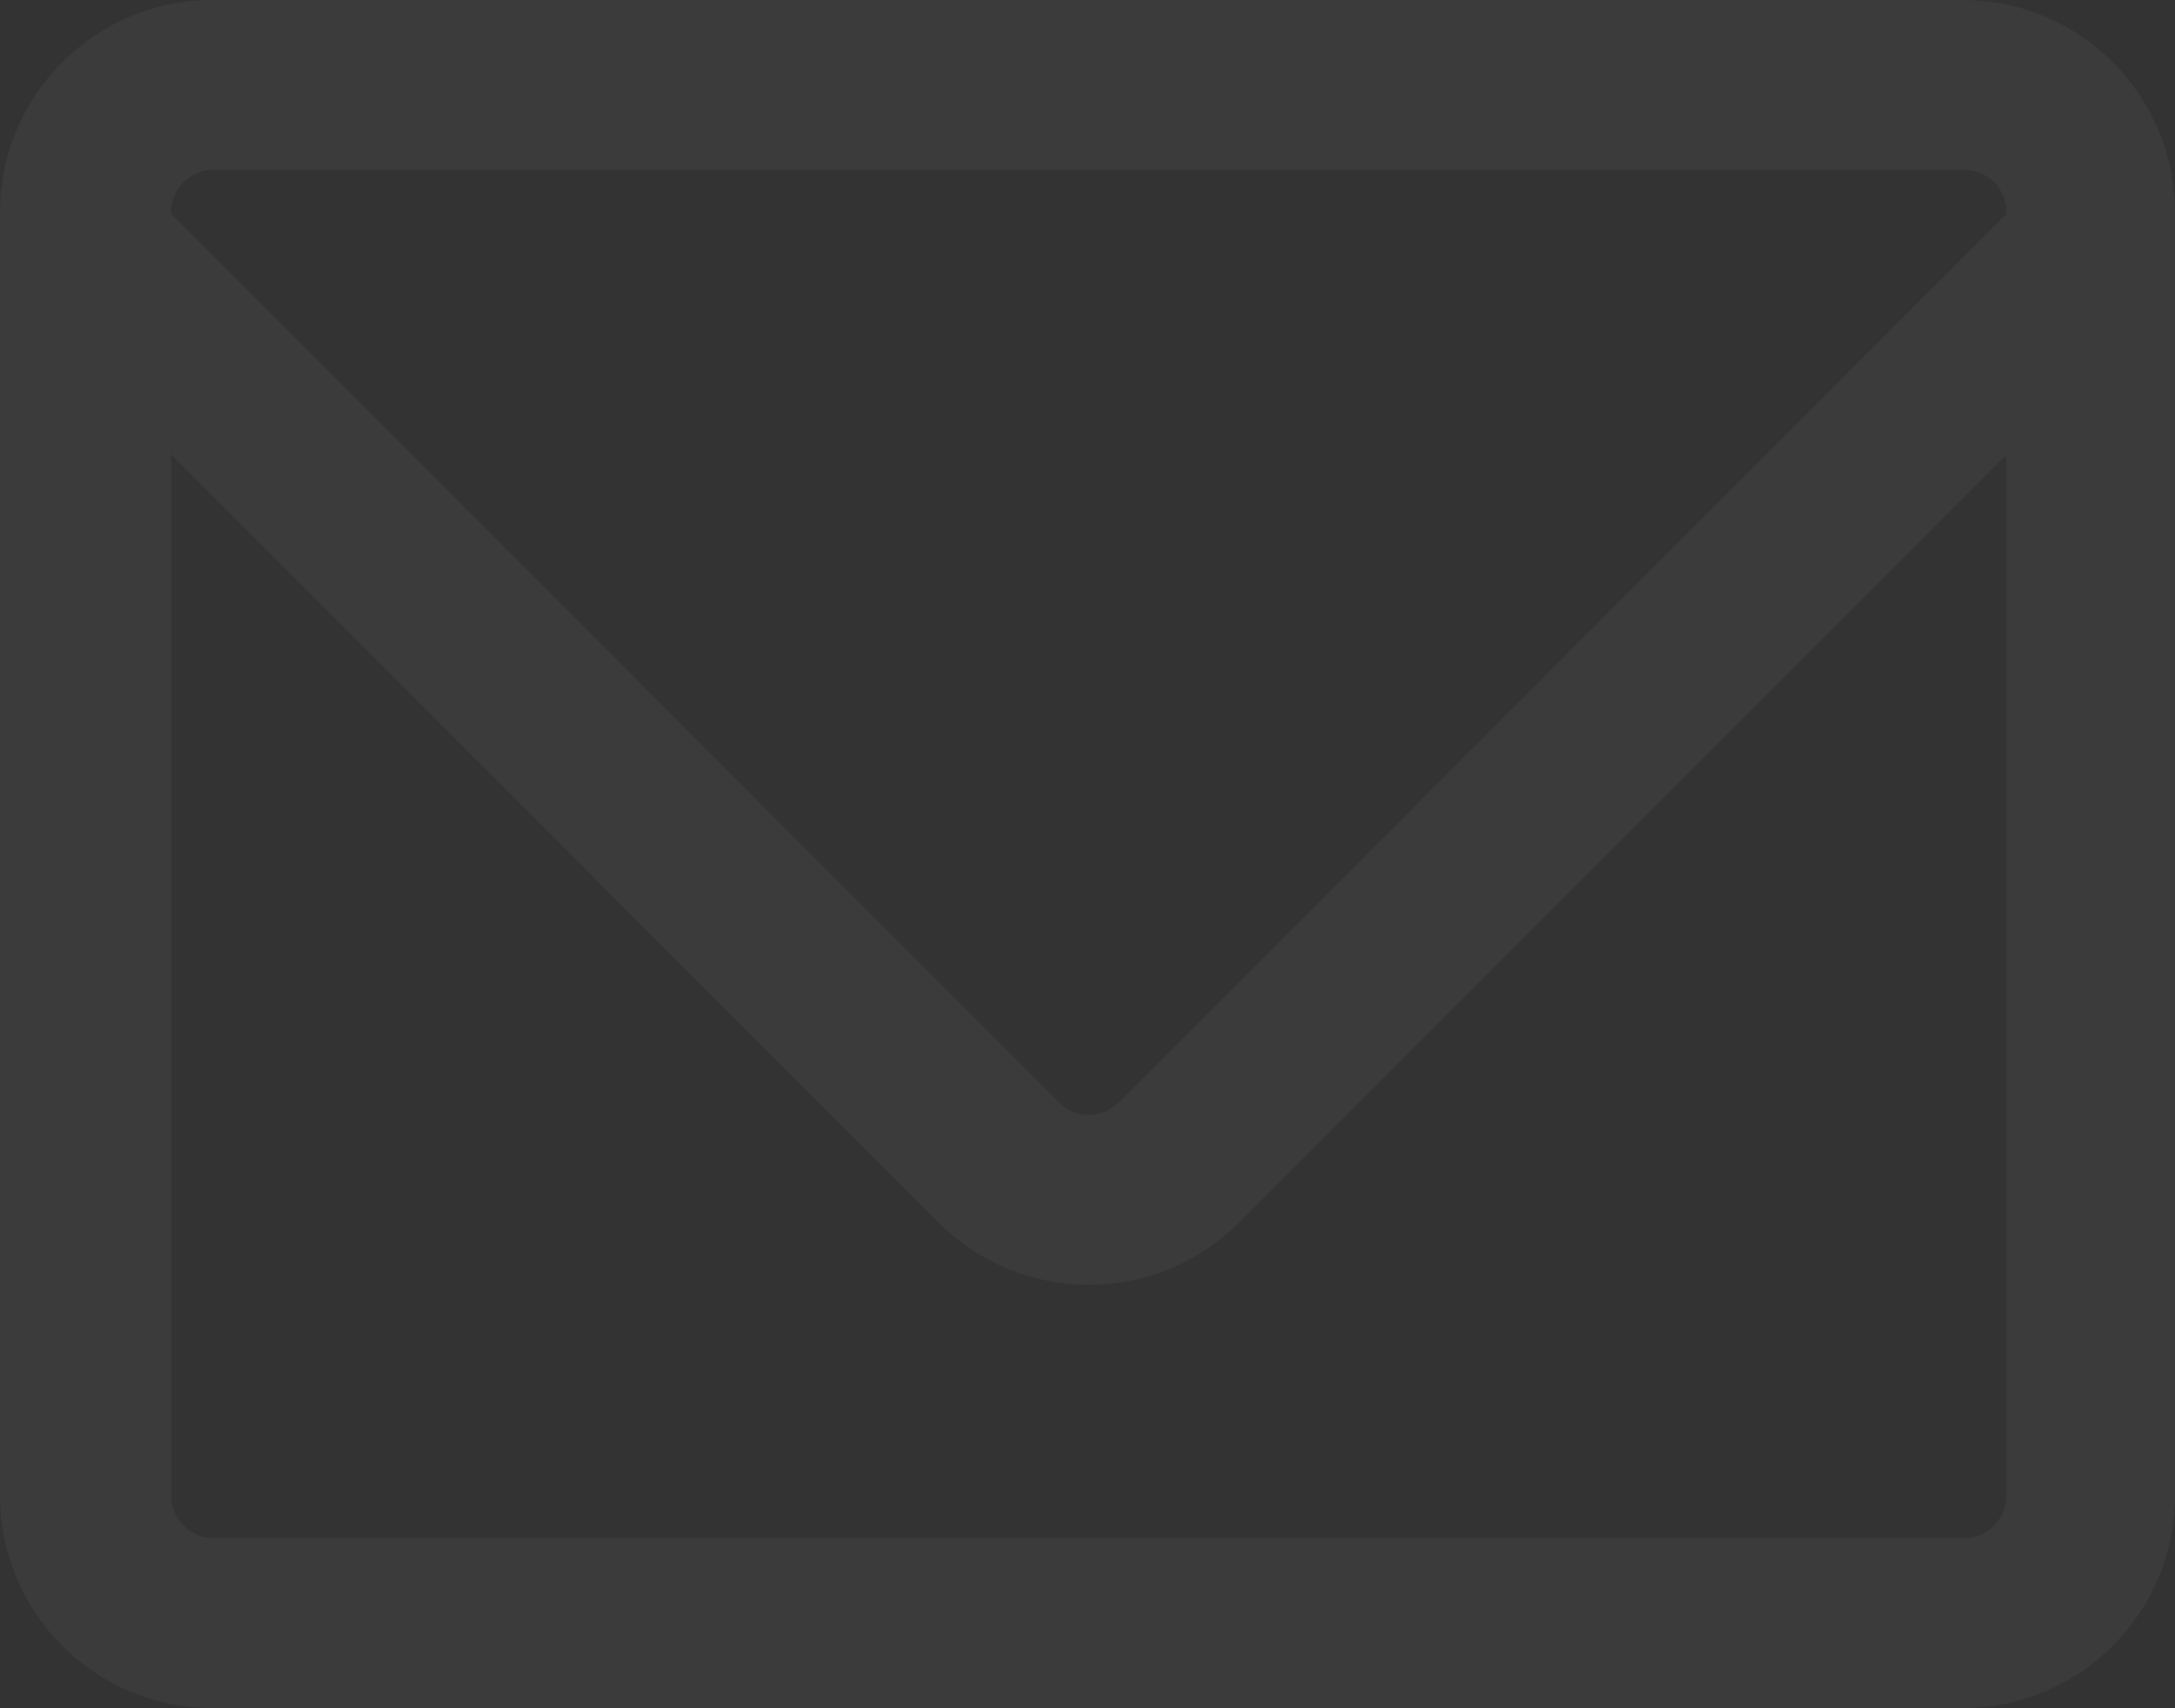 <?xml version="1.0" encoding="UTF-8"?>
<svg width="596px" height="468px" viewBox="0 0 596 468" version="1.1" xmlns="http://www.w3.org/2000/svg" xmlns:xlink="http://www.w3.org/1999/xlink">
    <rect x="0" y="0" width="596" height="468" fill="#333333" stroke="none"/>
    <title>noun_Mail_1547080</title>
    <g id="Design" stroke="none" stroke-width="1" fill="none" fill-rule="evenodd" fill-opacity="0.04">
        <g id="Icons" transform="translate(18, -552)" fill="#FFFFFF" fill-rule="nonzero">
            <g id="noun_Mail_1547080" transform="translate(-18, 552)">
                <path d="M596,58.251 C596,26.078 569.938,0 537.786,0 L58.214,0 C26.062,0 0,26.078 0,58.251 L0,409.749 C0,441.922 26.062,468 58.214,468 L58.214,468 L537.786,468 C569.938,468 596,441.922 596,409.749 L596,409.749 L596,58.251 Z M58.517,46.551 L538.241,46.551 C544.667,46.551 549.825,51.68 549.825,58.099 L549.825,58.608 L306.599,302.02 C303.63,304.992 300.184,305.436 298.385,305.436 C296.586,305.436 293.118,304.992 290.149,302.02 L46.868,58.576 L46.868,58.099 C46.868,51.669 52.102,46.551 58.517,46.551 Z M549.825,409.706 C549.825,416.136 544.656,421.449 538.241,421.449 L538.241,421.449 L58.517,421.449 C52.102,421.449 46.868,416.125 46.868,409.706 L46.868,409.706 L46.868,124.482 L257.227,334.973 C268.227,345.98 282.845,352.03 298.396,352.03 C313.946,352.03 328.543,345.969 339.531,334.963 L549.825,124.514 L549.825,409.706 Z" id="Shape"></path>
            </g>
        </g>
    </g>
</svg>